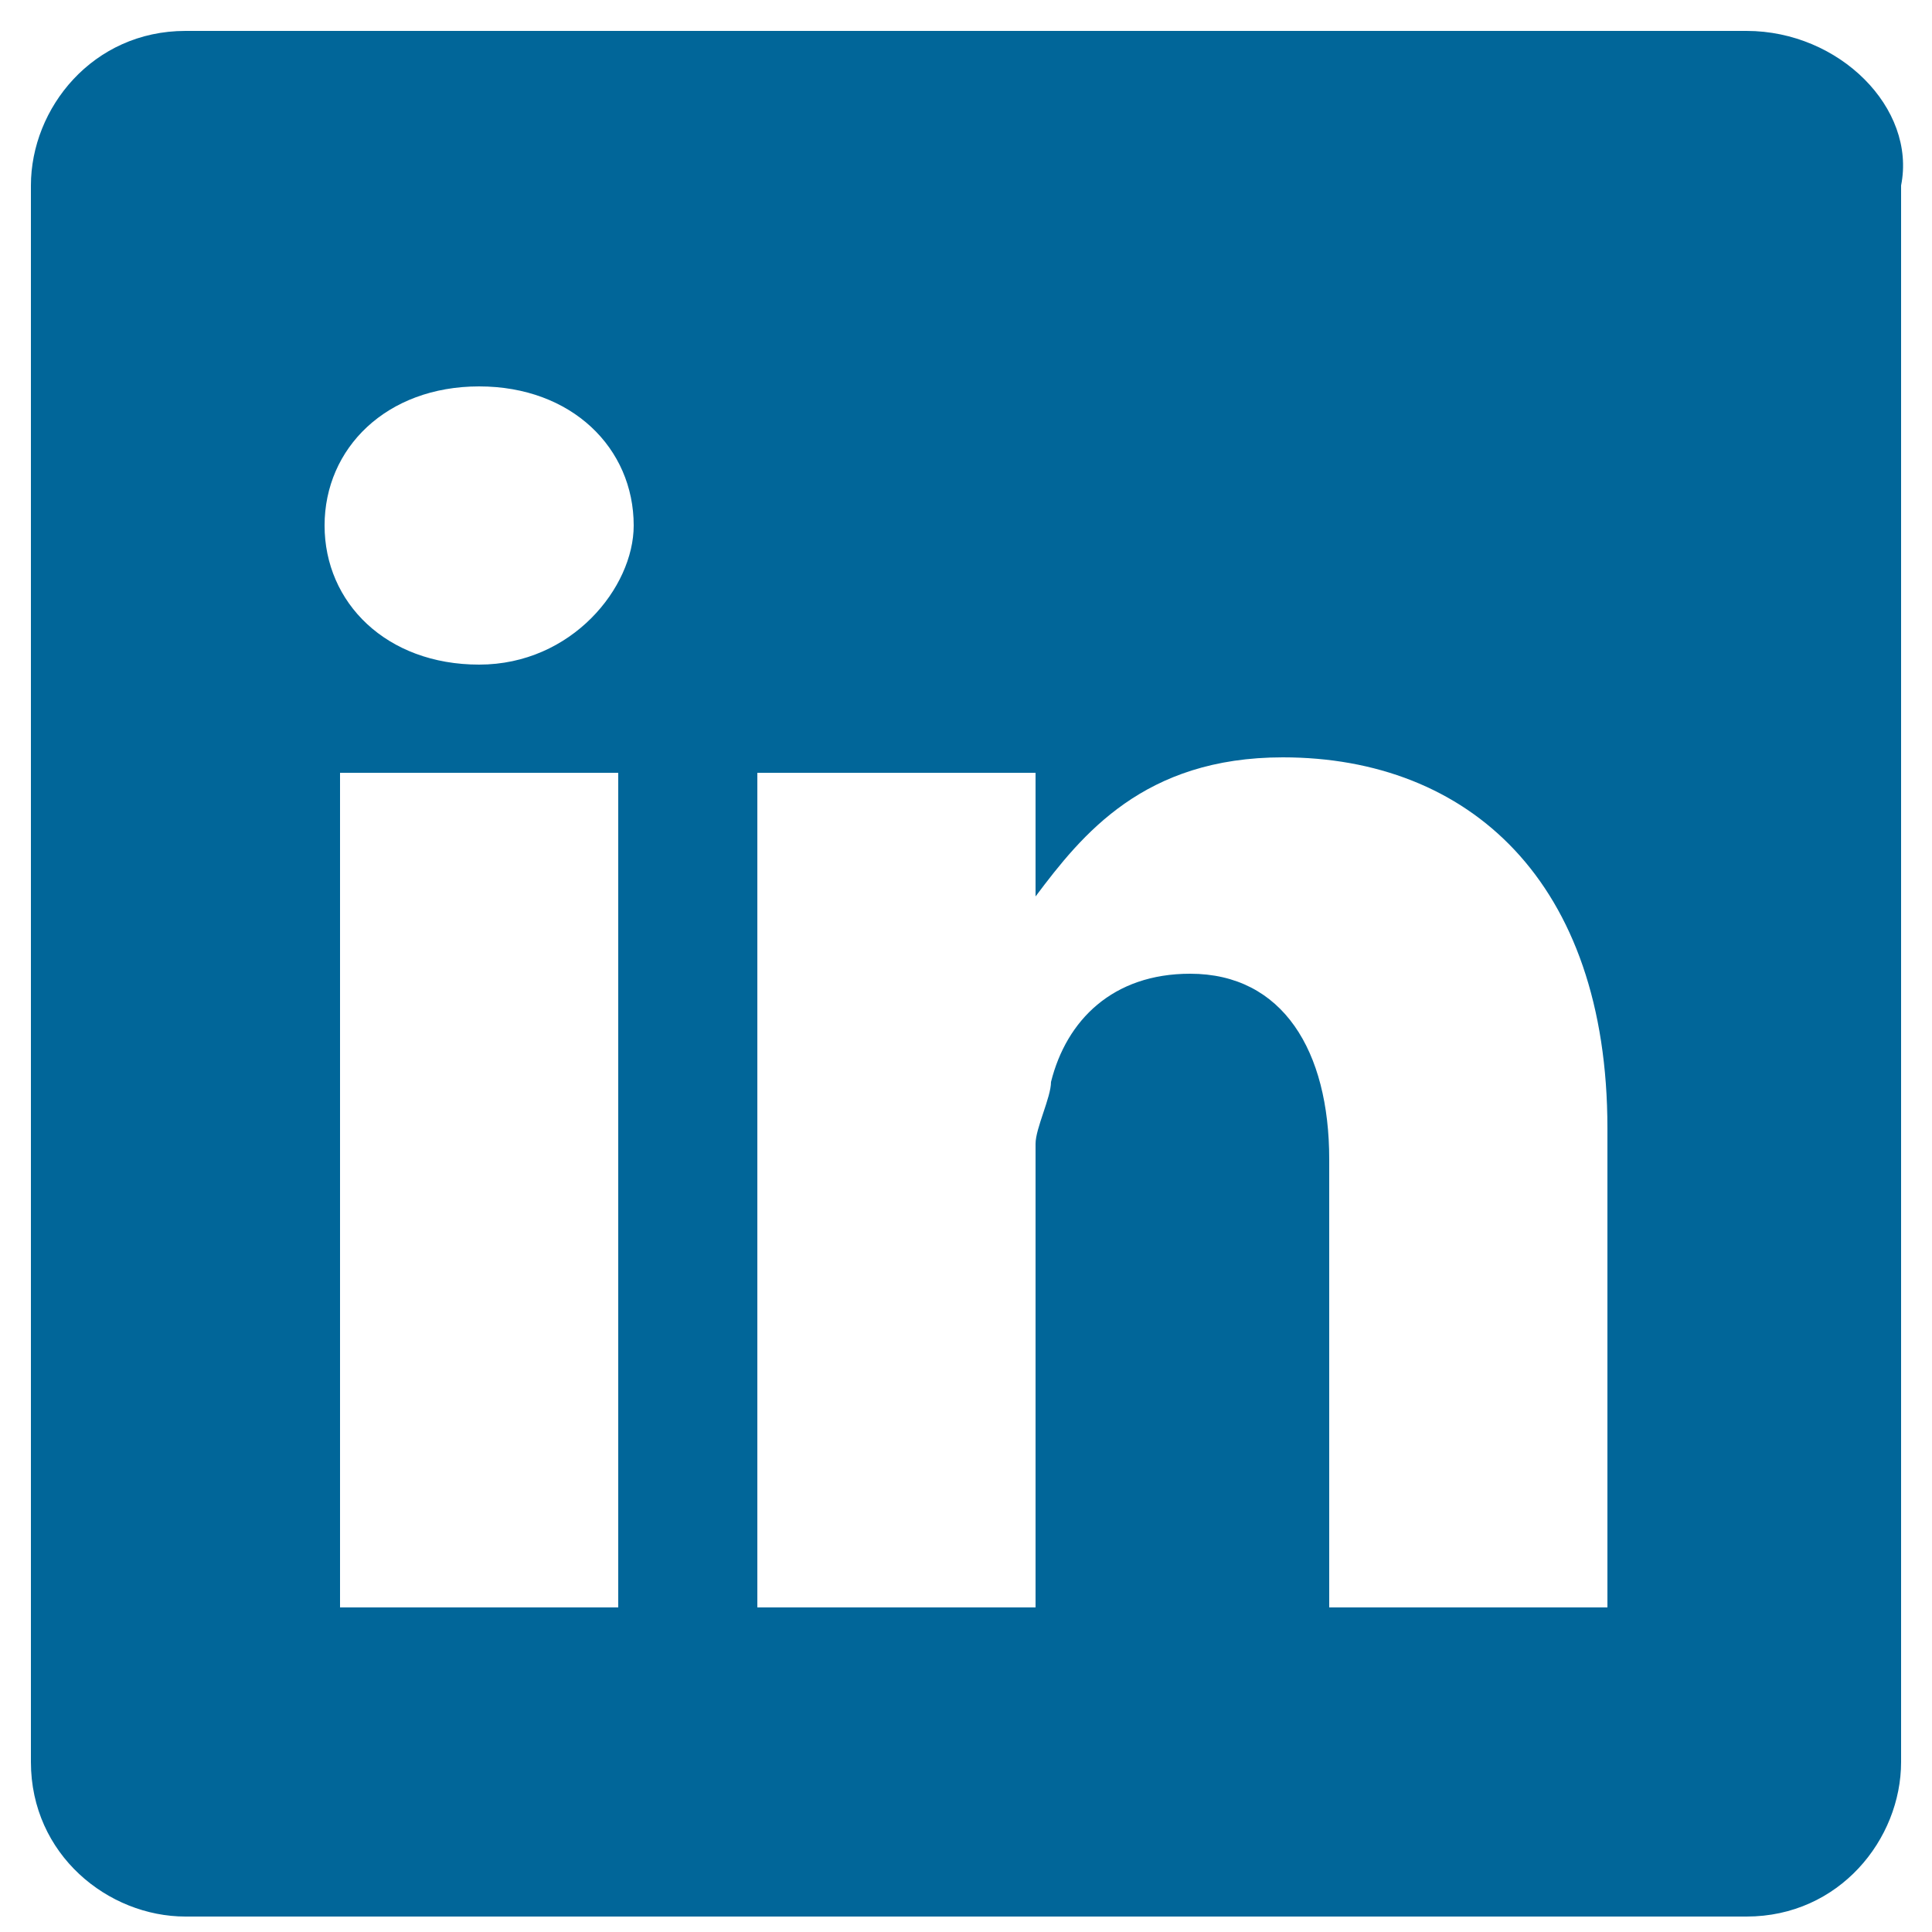 <svg width="30" height="30" viewBox="0 0 30 30" fill="none" xmlns="http://www.w3.org/2000/svg">
<path d="M27.12 0.48H2.88C1.44 0.48 0.48 1.68 0.48 2.88V27.36C0.48 28.8 1.68 29.76 2.88 29.76H27.12C28.56 29.76 29.52 28.56 29.52 27.36V2.88C29.76 1.68 28.56 0.48 27.12 0.48ZM9.6 24.96H5.28V12H9.6V24.96ZM7.44 10.32C6 10.32 5.04 9.36 5.04 8.16C5.04 6.96 6 6 7.44 6C8.88 6 9.84 6.96 9.84 8.16C9.84 9.12 8.88 10.32 7.44 10.32ZM24.96 24.96H20.64V18C20.64 16.32 19.92 15.12 18.48 15.12C17.28 15.12 16.56 15.84 16.32 16.8C16.32 17.04 16.08 17.52 16.08 17.76V24.96H11.76C11.76 24.96 11.76 13.2 11.76 12H16.08V13.92C16.8 12.96 17.76 11.76 19.92 11.76C22.8 11.76 24.96 13.68 24.96 17.52V24.96Z" fill="#016699"/>
</svg>
